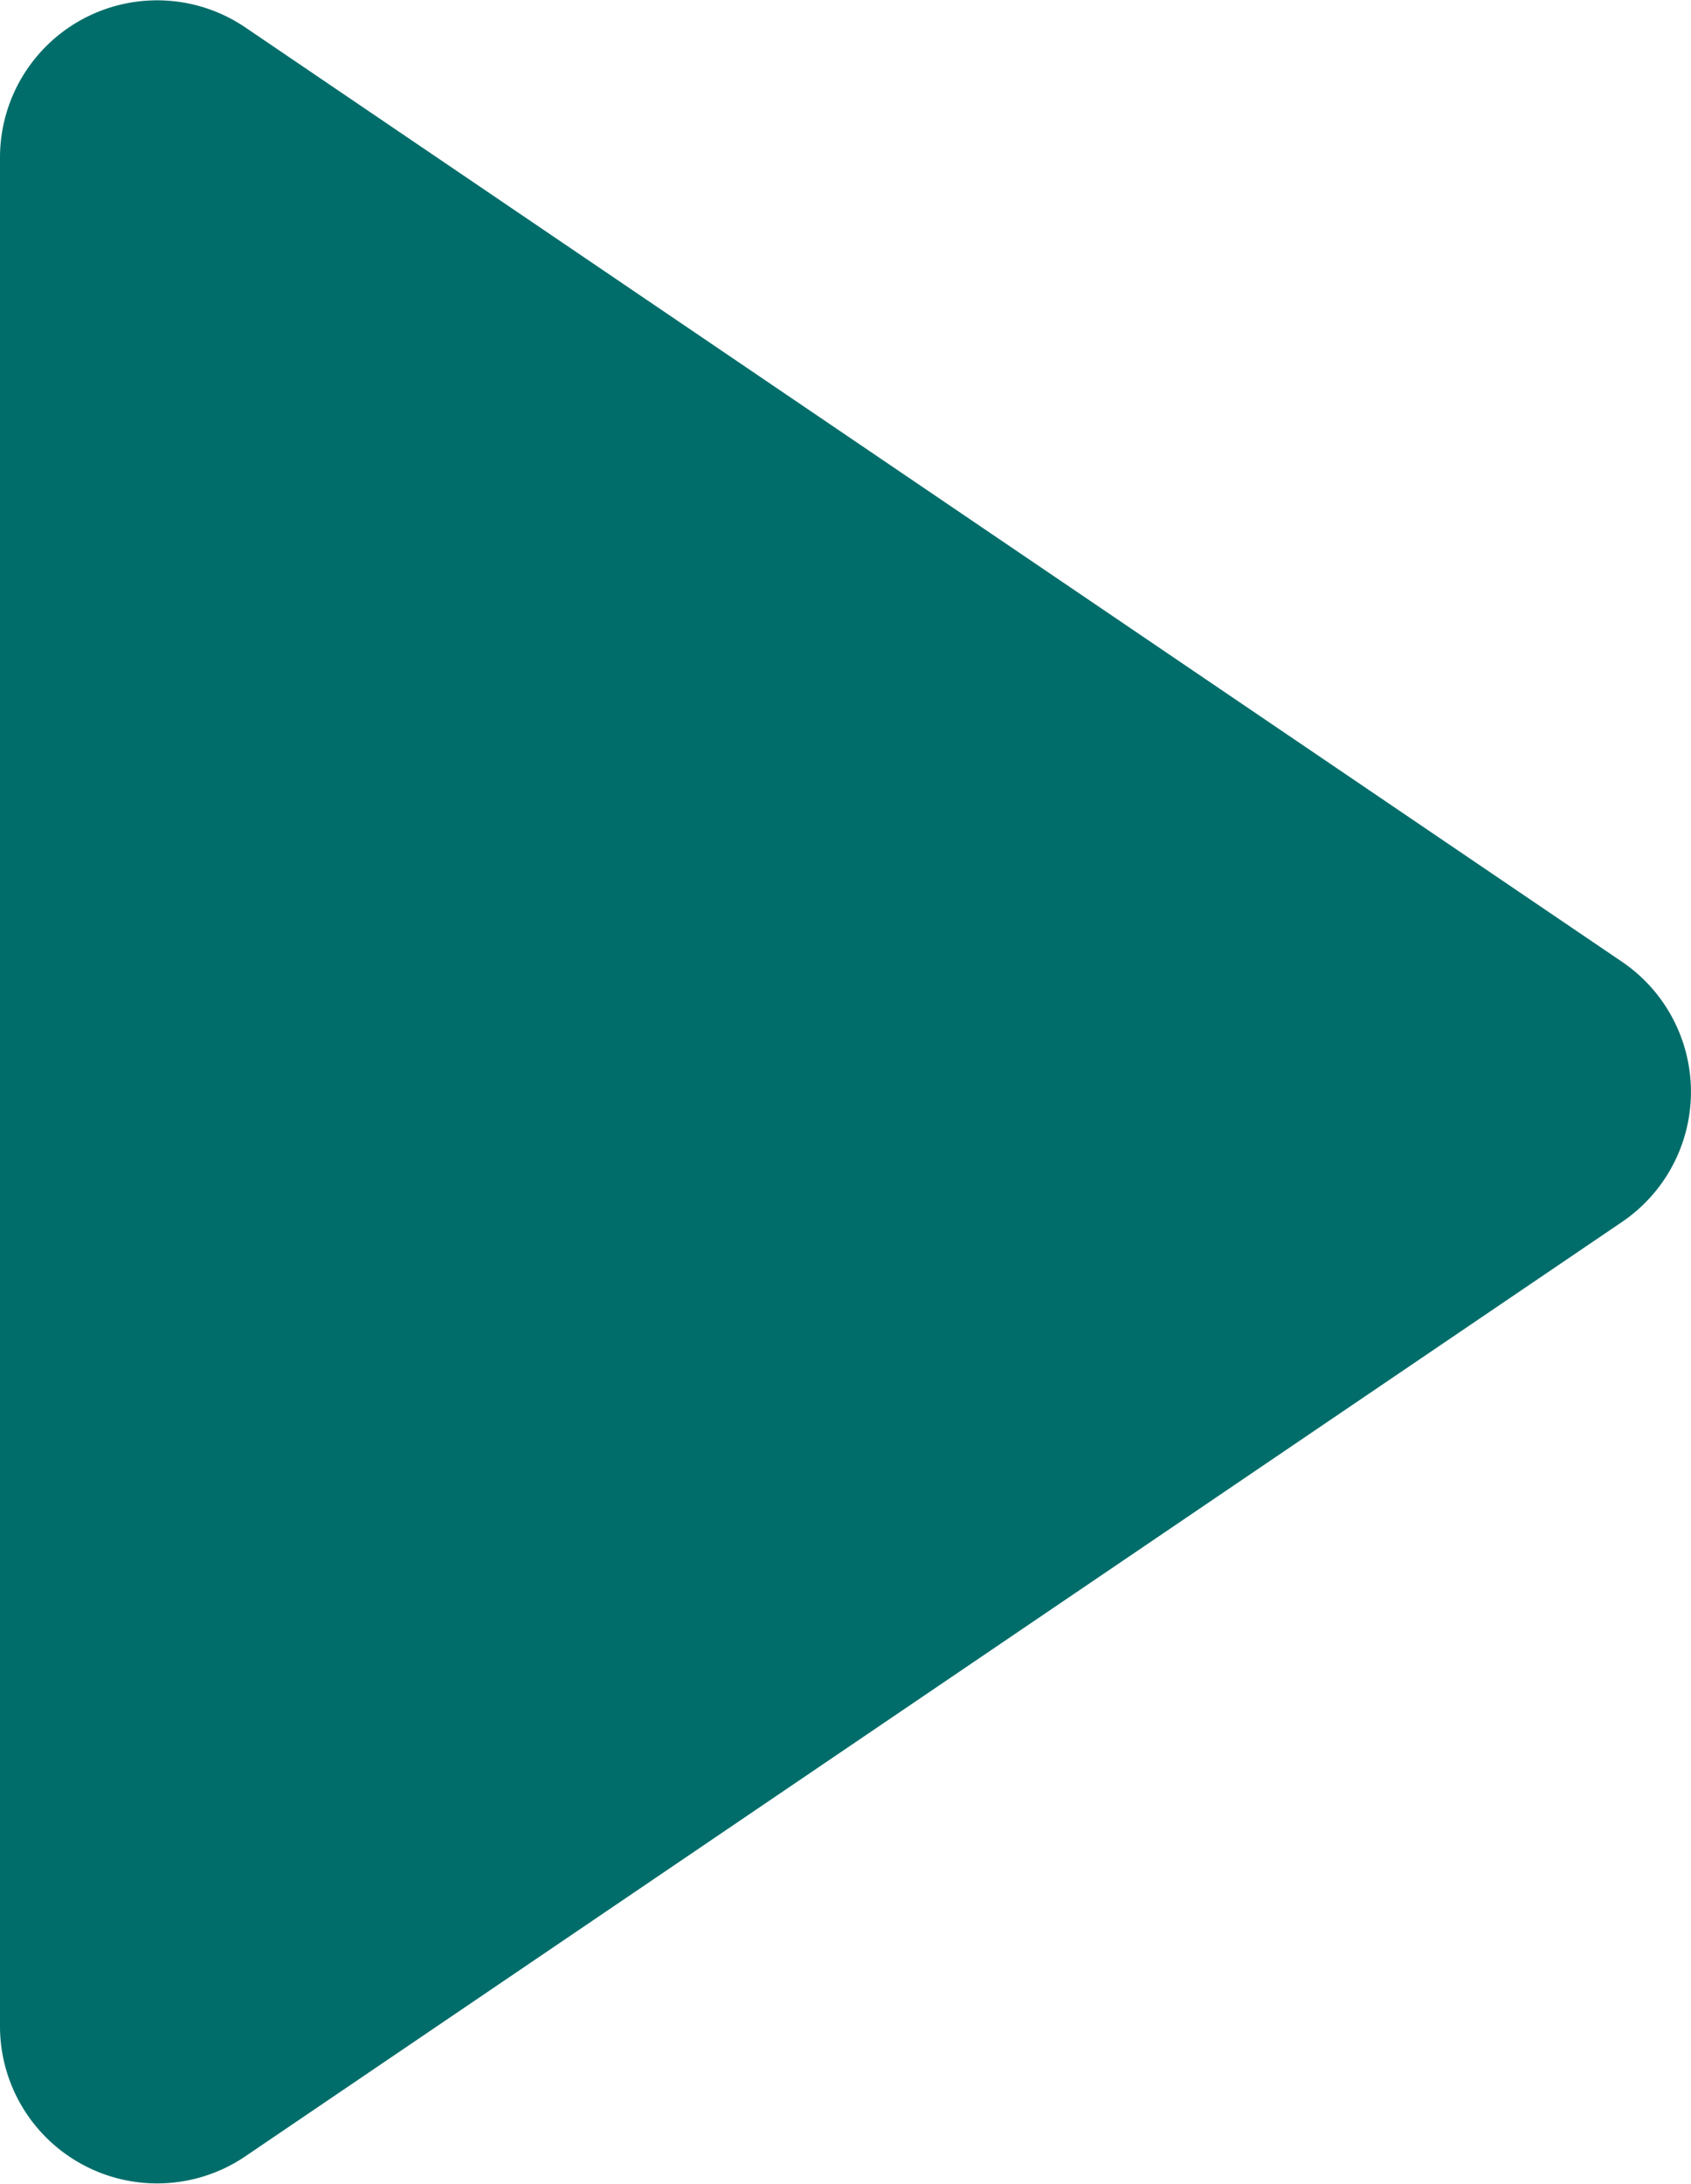 <svg xmlns="http://www.w3.org/2000/svg" width="21.426" height="27.663" viewBox="0 0 21.426 27.663">
  <path id="Tracciato_276" data-name="Tracciato 276" d="M1305.773,89.14V65.466a1.991,1.991,0,0,1,3.108-1.647l17.445,11.837a1.991,1.991,0,0,1,0,3.294l-17.445,11.837a1.991,1.991,0,0,1-3.108-1.647" transform="translate(-1305.773 -63.472)" fill="#006d6a"/>
</svg>
